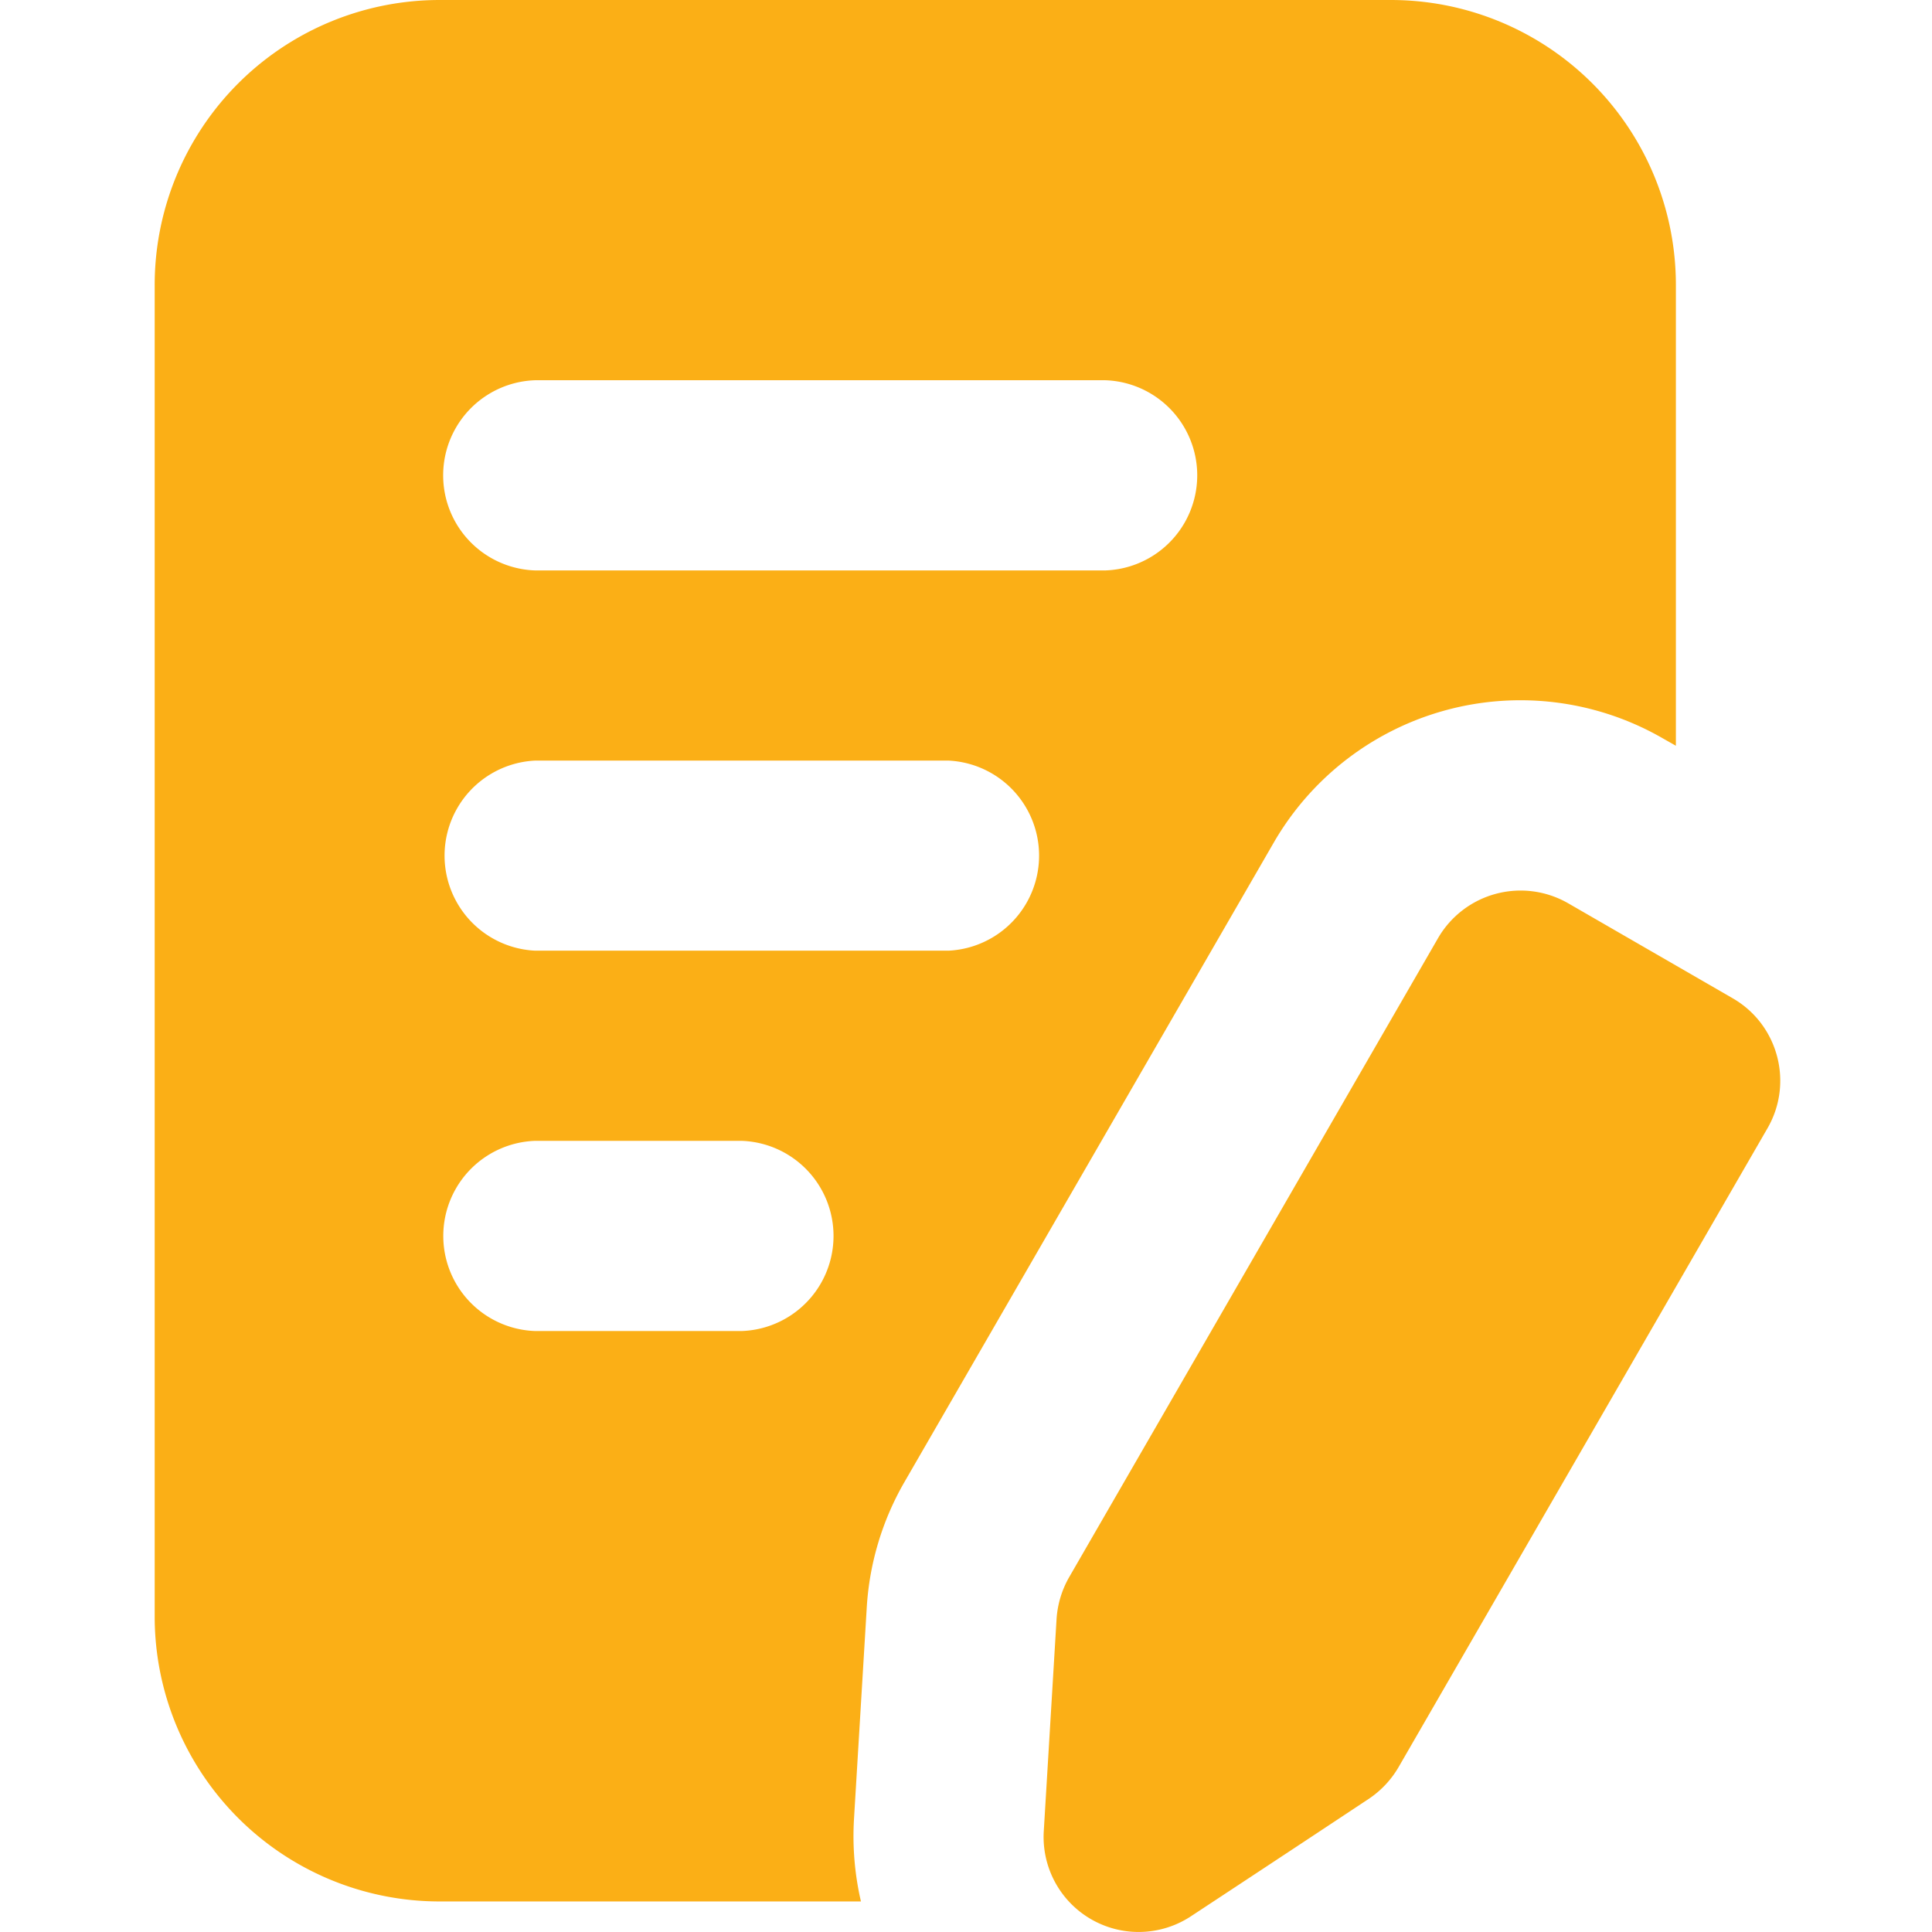 <svg width="16" height="16" viewBox="0 0 16 16" fill="none" xmlns="http://www.w3.org/2000/svg"><path fill-rule="evenodd" clip-rule="evenodd" d="M11.91 7.768a.79.79 0 0 1 1.076-.288l1.363.787c.377.217.506.7.289 1.076l-3.057 5.294a.8.8 0 0 1-.248.262c-.279.185-.89.589-1.469.97a.787.787 0 0 1-1.22-.703l.106-1.758a.8.8 0 0 1 .104-.346zm-4.78 7.979a2.4 2.4 0 0 1-.058-.676l.106-1.757a2.36 2.36 0 0 1 .312-1.04l3.057-5.293a2.36 2.36 0 0 1 3.226-.865l.106.06V2.363A2.36 2.36 0 0 0 11.517 0H3.643a2.36 2.36 0 0 0-2.362 2.362v11.023a2.36 2.36 0 0 0 2.362 2.362zm-2.7-4.724h1.713a.788.788 0 0 0 0-1.575H4.431a.788.788 0 0 0 0 1.575m0-3.15h3.426a.788.788 0 0 0 0-1.574H4.43a.788.788 0 0 0 0 1.574m0-3.149h4.725a.788.788 0 0 0 0-1.575H4.43a.788.788 0 0 0 0 1.575" fill="#FBAF16"/></svg>